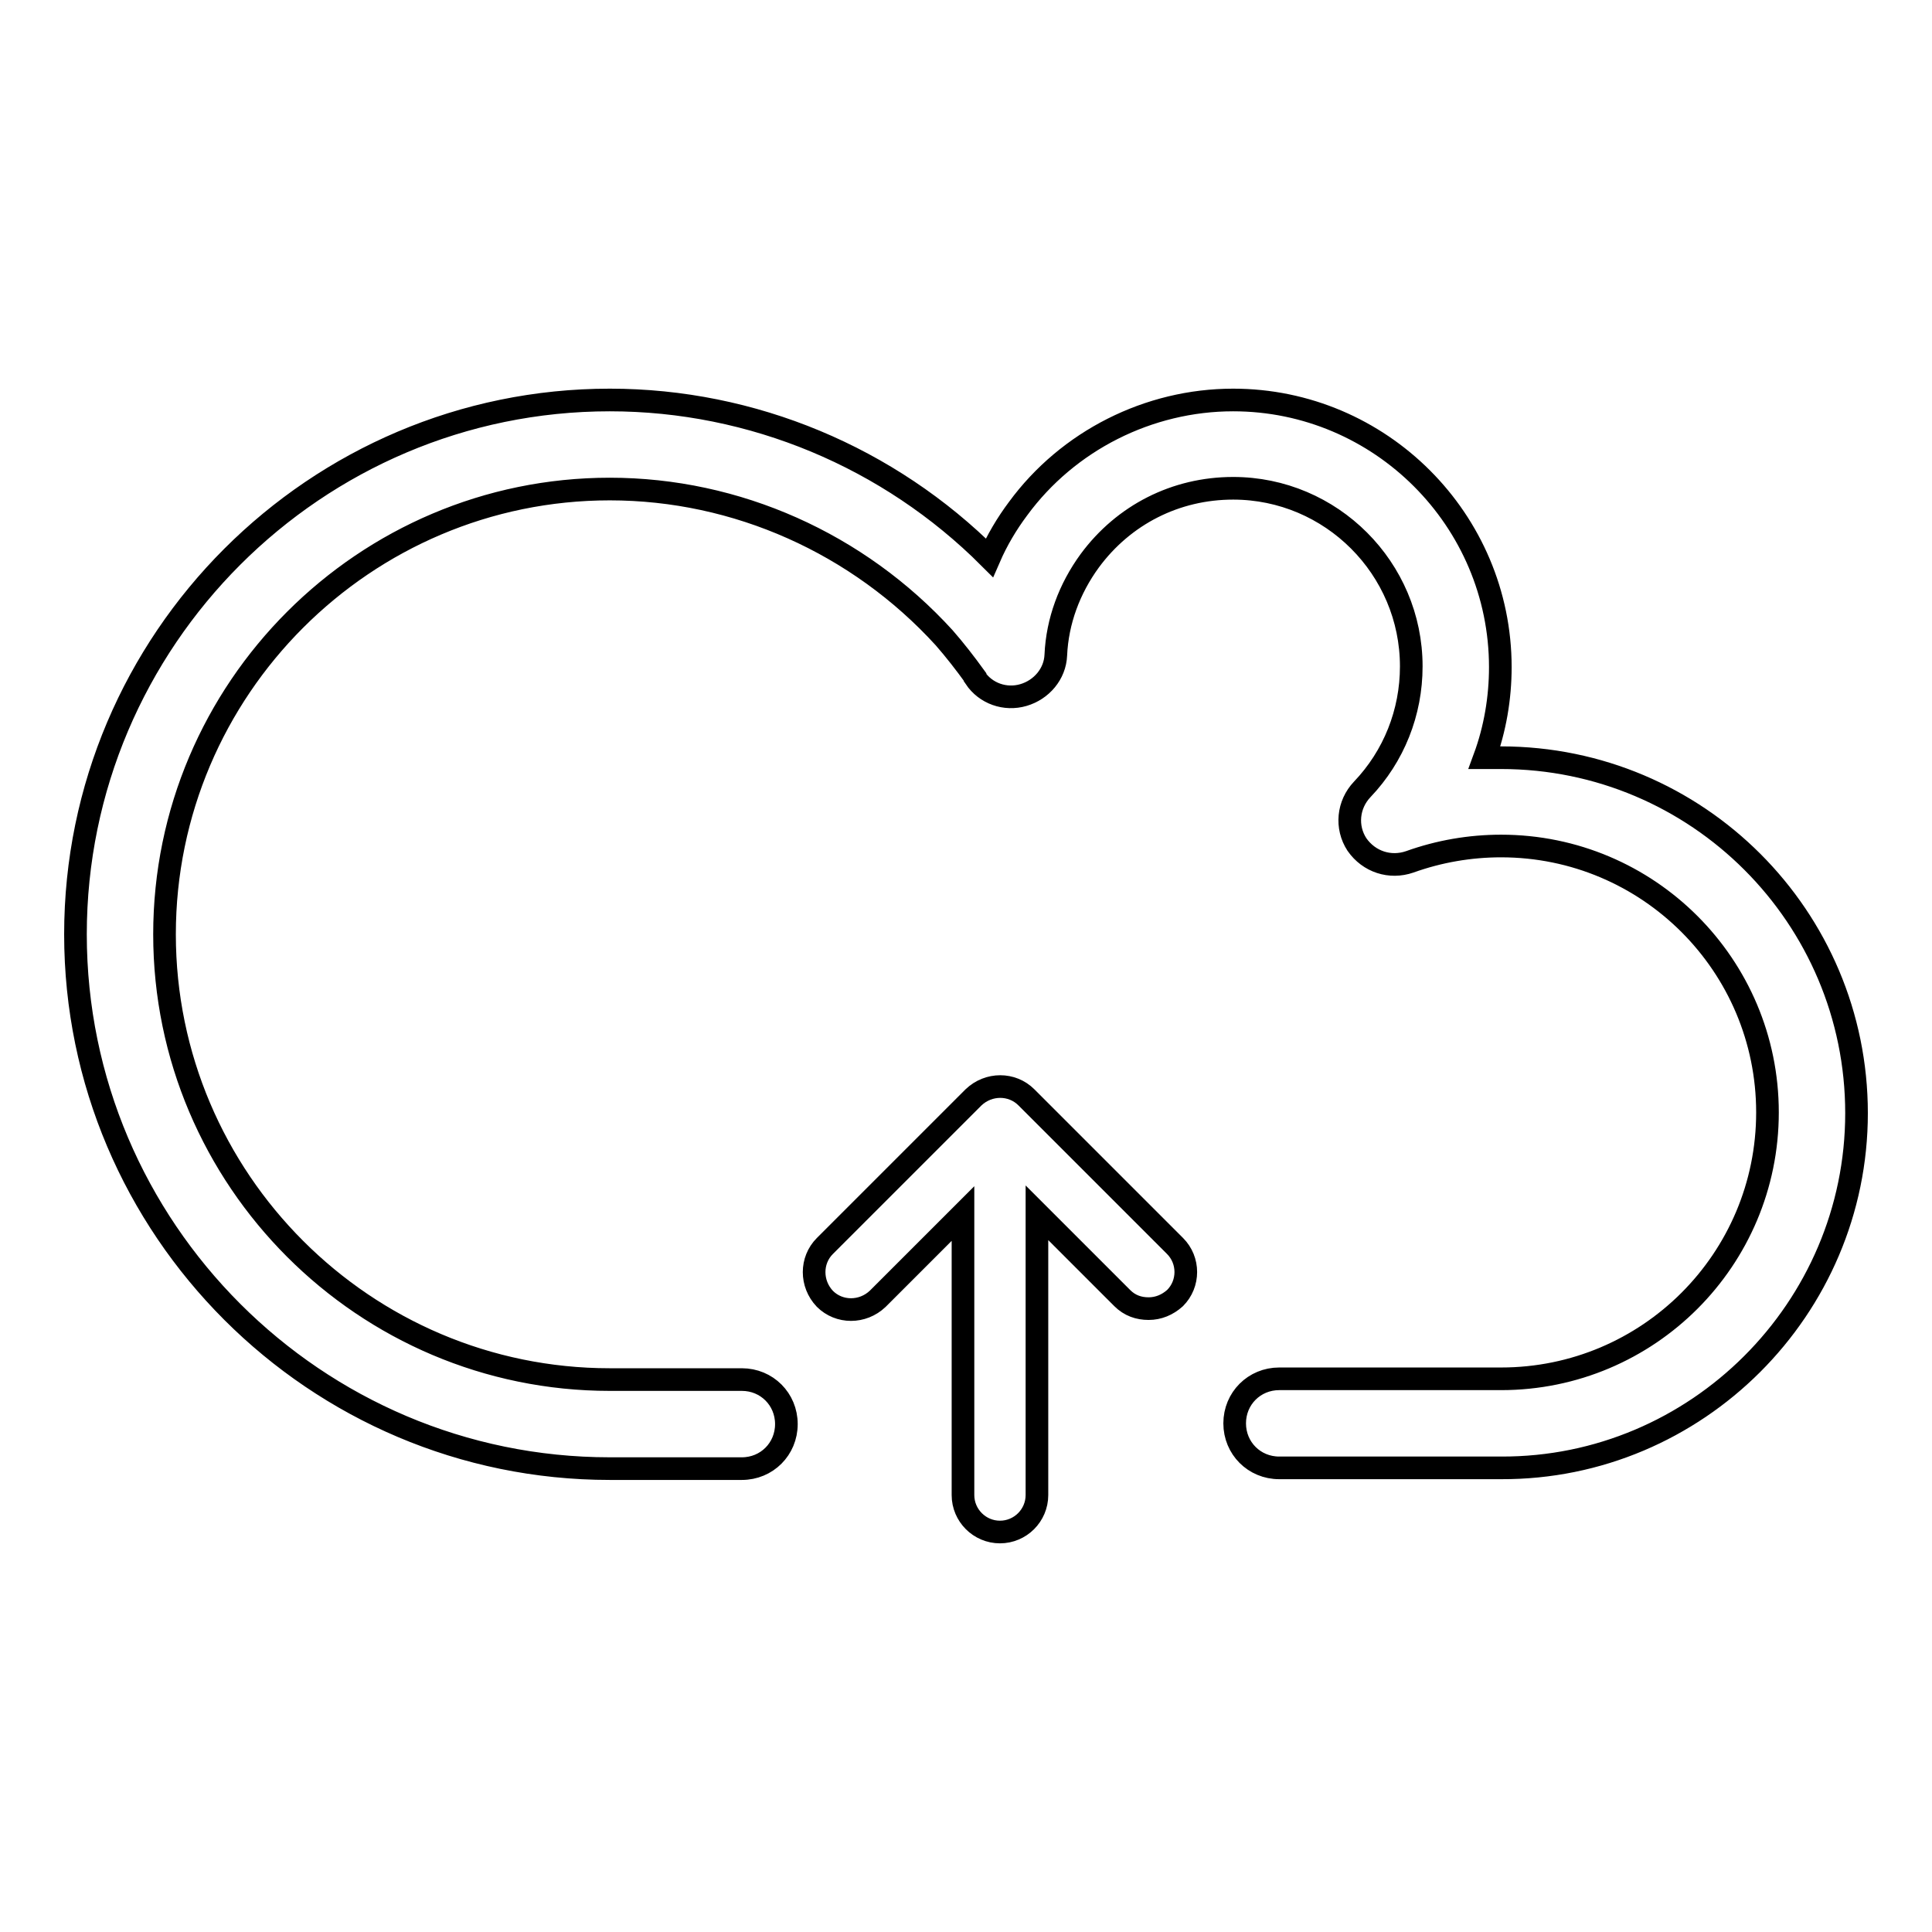 <?xml version="1.0" encoding="utf-8"?>
<!-- Svg Vector Icons : http://www.onlinewebfonts.com/icon -->
<!DOCTYPE svg PUBLIC "-//W3C//DTD SVG 1.1//EN" "http://www.w3.org/Graphics/SVG/1.1/DTD/svg11.dtd">
<svg version="1.1" xmlns="http://www.w3.org/2000/svg" xmlns:xlink="http://www.w3.org/1999/xlink" x="0px" y="0px" viewBox="0 0 256 256" enable-background="new 0 0 256 256" xml:space="preserve">
<g><g><path stroke-width="3" fill-opacity="0" stroke="#000000"  d="M198.9,194.5h-29.4c-3.3,0-5.9-2.6-5.9-5.9c0-3.3,2.6-5.9,5.9-5.9h29.4c19.5,0,35.3-15.8,35.3-35.3c0-19.5-15.8-35.3-35.3-35.3c-4.1,0-8.2,0.7-12.1,2.1c-2.6,0.9-5.4,0-7-2.3c-1.5-2.3-1.2-5.3,0.7-7.3c4.2-4.4,6.5-10.2,6.5-16.3c0-13-10.6-23.6-23.6-23.6c-7.6,0-14.5,3.5-19,9.6c-2.7,3.7-4.3,8-4.5,12.5c-0.1,2.5-1.9,4.6-4.3,5.3s-5-0.2-6.4-2.3l0-0.1c-1.3-1.8-2.7-3.6-4.1-5.2C113.7,72,97.6,64.8,80.8,64.8c-32.5,0-59,26.5-59,59c0,32.5,26.5,59,59,59h17.5c3.3,0,5.9,2.6,5.9,5.9c0,3.3-2.6,5.9-5.9,5.9H80.8c-39,0-70.8-31.8-70.8-70.8S41.8,53,80.8,53c18.9,0,37,7.6,50.3,20.9c1-2.3,2.3-4.5,3.8-6.5c6.6-9,17.3-14.4,28.5-14.4c19.5,0,35.4,15.9,35.4,35.4c0,4.1-0.7,8.2-2.1,12c0.7,0,1.4,0,2.2,0c26,0,47.1,21.1,47.1,47.1C246,173.4,224.8,194.6,198.9,194.5L198.9,194.5z"/><path stroke-width="3" fill-opacity="0" stroke="#000000"  d="M155.7,165.1L136,145.4c-1.9-1.9-5-1.9-7,0l-19.7,19.7c-1.9,1.9-1.9,5,0,7c1.9,1.9,5,1.9,7,0l11.3-11.3v37.3c0,2.7,2.2,4.9,4.9,4.9c2.7,0,4.9-2.2,4.9-4.9v-37.4l11.3,11.3c1,1,2.2,1.4,3.5,1.4c1.3,0,2.5-0.5,3.5-1.4C157.6,170.1,157.6,167,155.7,165.1z"/></g></g>
</svg>